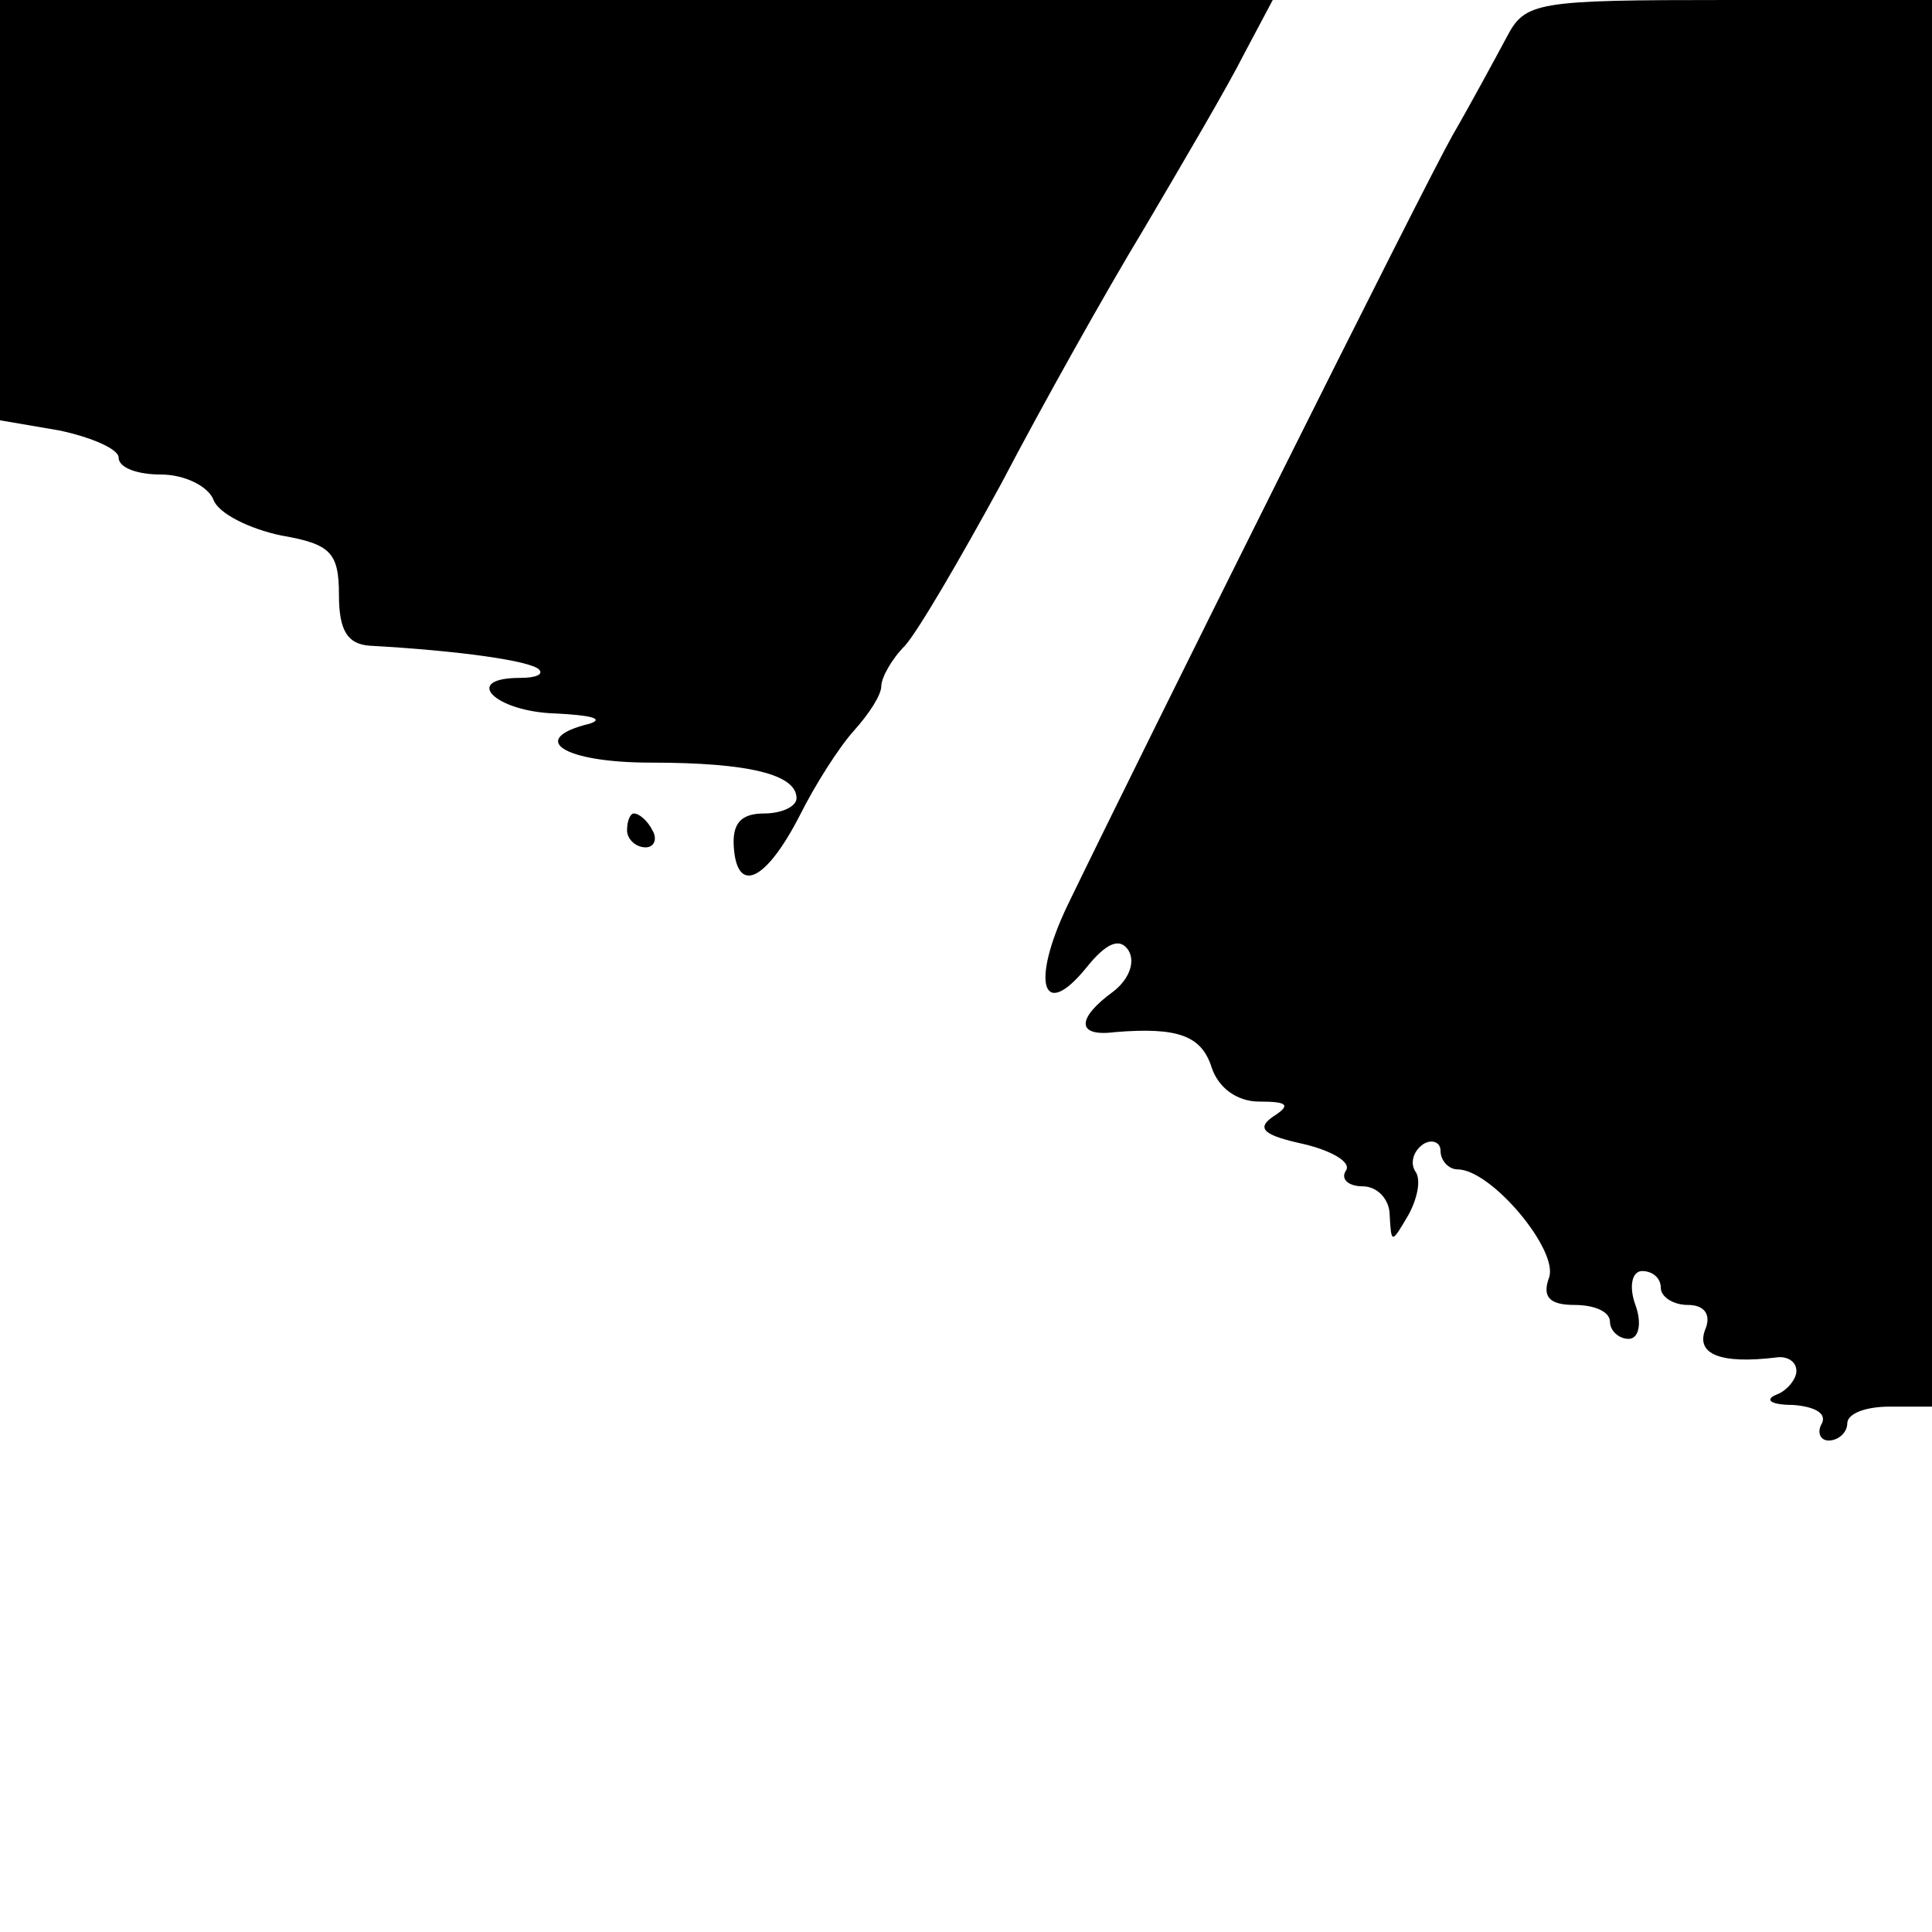 <?xml version="1.0" standalone="no"?>
<!DOCTYPE svg PUBLIC "-//W3C//DTD SVG 20010904//EN"
 "http://www.w3.org/TR/2001/REC-SVG-20010904/DTD/svg10.dtd">
<svg version="1.0" xmlns="http://www.w3.org/2000/svg"
 width="114pt" height="114pt" viewBox="0 0 114 114"
 preserveAspectRatio="xMidYMid meet">
<g transform="translate(0,114) scale(0.1,-0.1)"
fill="#000000" stroke="none">
<path d="M0 1016 l0 -124 35 -6 c19 -4 35 -11 35 -16 0 -6 11 -10 25 -10 14 0
28 -7 31 -15 3 -8 21 -17 40 -21 29 -5 34 -10 34 -35 0 -21 5 -29 18 -30 54
-3 95 -9 100 -14 3 -3 -2 -5 -11 -5 -35 0 -15 -20 21 -21 20 -1 29 -3 20 -6
-37 -9 -16 -23 36 -23 58 0 86 -7 86 -21 0 -5 -9 -9 -19 -9 -14 0 -19 -6 -18
-20 2 -28 19 -20 39 19 9 18 23 40 32 50 9 10 16 21 16 26 0 5 6 16 14 24 8 9
33 52 57 96 23 44 61 112 84 150 23 39 50 85 59 103 l17 32 -376 0 -375 0 0
-124z"/>
<path d="M889 1118 c-7 -13 -21 -39 -32 -58 -18 -32 -181 -359 -227 -454 -22
-46 -15 -69 11 -37 12 15 20 18 25 10 4 -7 0 -17 -9 -24 -22 -16 -22 -27 1
-24 37 3 51 -2 57 -21 4 -12 15 -20 28 -20 17 0 19 -2 8 -9 -10 -7 -5 -11 18
-16 17 -4 29 -11 25 -16 -3 -5 2 -9 10 -9 9 0 16 -8 16 -17 1 -17 1 -17 11 0
5 9 8 21 4 26 -3 5 -1 12 5 16 5 3 10 1 10 -4 0 -6 5 -11 10 -11 20 0 60 -48
54 -64 -4 -11 0 -16 15 -16 12 0 21 -4 21 -10 0 -5 5 -10 11 -10 6 0 8 9 4 20
-4 11 -2 20 4 20 6 0 11 -4 11 -10 0 -5 7 -10 16 -10 10 0 14 -6 10 -15 -5
-14 9 -20 42 -16 6 1 12 -2 12 -8 0 -5 -6 -12 -12 -14 -7 -3 -3 -6 10 -6 13
-1 20 -5 17 -11 -3 -5 -1 -10 4 -10 6 0 11 5 11 10 0 6 11 10 25 10 l25 0 0
415 0 415 -120 0 c-114 0 -120 -1 -131 -22z"/>
<path d="M370 650 c0 -5 5 -10 11 -10 5 0 7 5 4 10 -3 6 -8 10 -11 10 -2 0 -4
-4 -4 -10z"/>
</g>
</svg>
